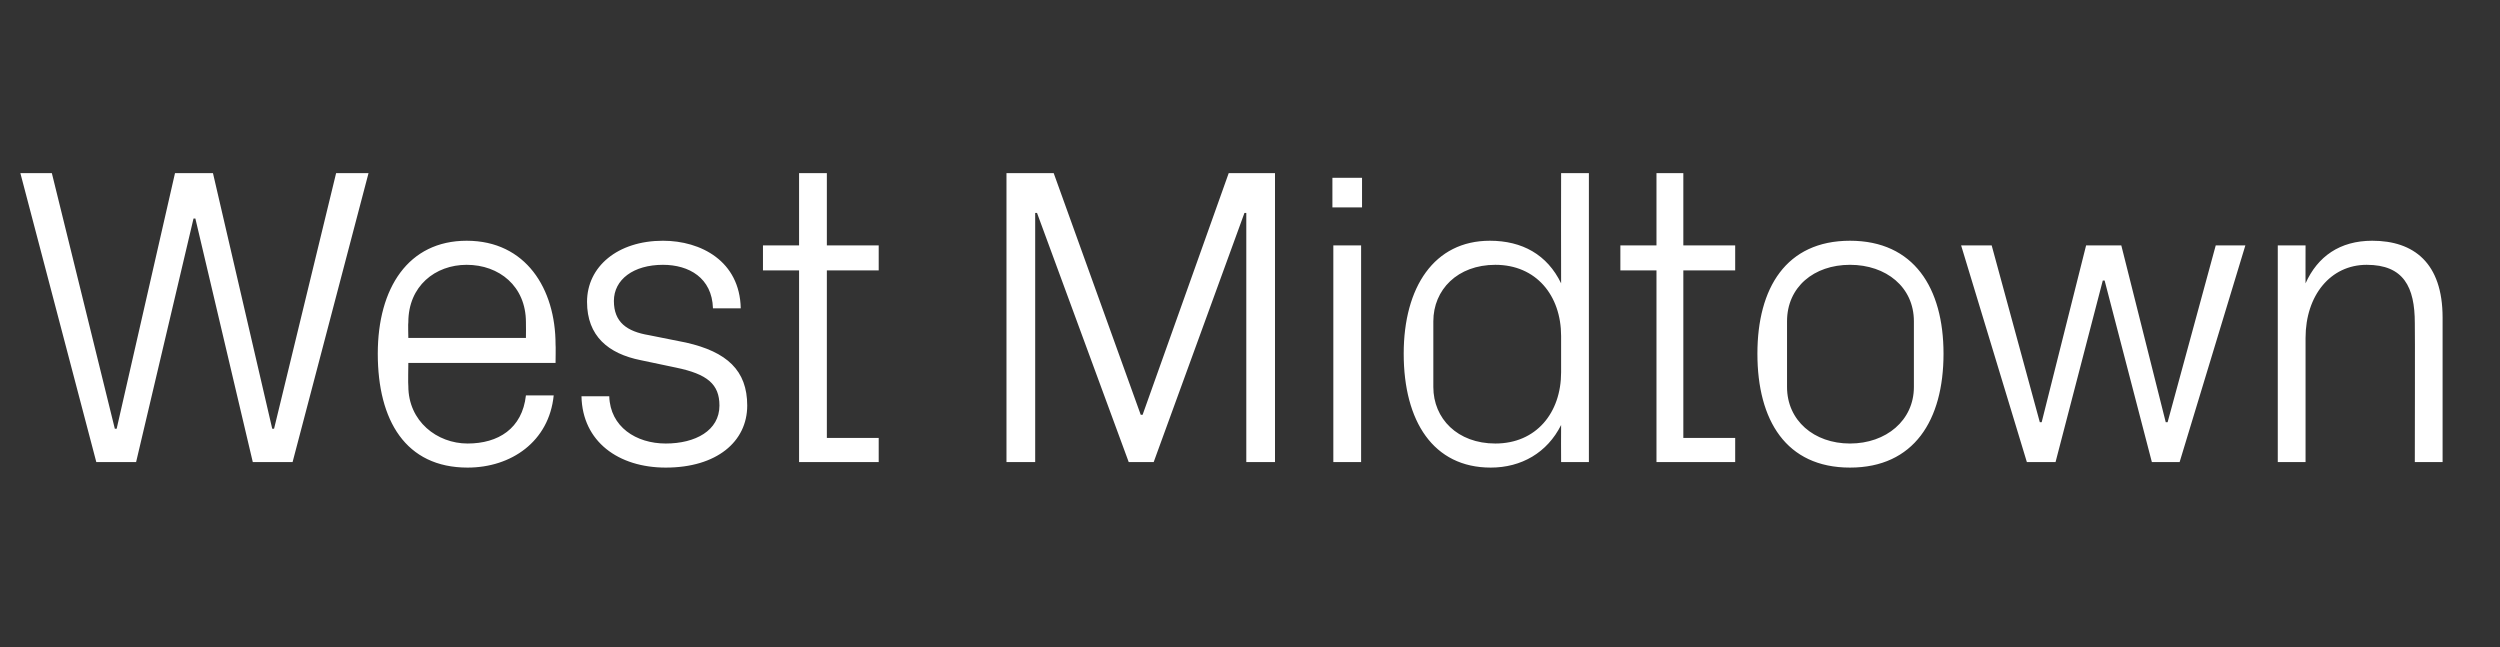 <?xml version="1.0" standalone="no"?><!DOCTYPE svg PUBLIC "-//W3C//DTD SVG 1.1//EN" "http://www.w3.org/Graphics/SVG/1.1/DTD/svg11.dtd"><svg xmlns="http://www.w3.org/2000/svg" version="1.1" width="270px" height="69.9px" viewBox="0 -13 270 69.9" style="top:-13px"><rect x="0" y="-13" width="270" height="69.9" fill="#333333" stroke="none"/>  <desc>West Midtown</desc>  <defs/>  <g id="Polygon49235">    <path d="M 12.6 33.3 L 18.9 5.7 L 23 5.7 L 29.4 33.3 L 29.6 33.3 L 36.3 5.7 L 39.8 5.7 L 31.6 36.9 L 27.3 36.9 L 21.1 10.6 L 20.9 10.6 L 14.7 36.9 L 10.4 36.9 L 2.2 5.7 L 5.6 5.7 L 12.4 33.3 L 12.6 33.3 Z M 56.8 21.8 C 56.8 17.9 53.9 15.6 50.4 15.6 C 47 15.6 44.1 17.9 44.1 21.8 C 44.06 21.8 44.1 23.5 44.1 23.5 L 56.8 23.5 C 56.8 23.5 56.82 21.8 56.8 21.8 Z M 59.8 29.7 C 59.3 34.7 55.2 37.5 50.5 37.5 C 43.8 37.5 40.8 32.4 40.8 25.2 C 40.8 18.1 44.1 13 50.4 13 C 56.8 13 60 18.2 60 24.2 C 60.03 24.19 60 26.2 60 26.2 L 44.1 26.2 C 44.1 26.2 44.06 28.69 44.1 28.7 C 44.1 32.5 47.2 34.9 50.5 34.9 C 53.8 34.9 56.4 33.3 56.8 29.7 C 56.8 29.7 59.8 29.7 59.8 29.7 Z M 74.1 24 C 78.5 25 80.7 27 80.7 30.8 C 80.7 34.7 77.4 37.5 71.9 37.5 C 66.8 37.5 62.9 34.7 62.8 29.8 C 62.8 29.8 65.8 29.8 65.8 29.8 C 65.9 33.1 68.7 34.9 71.9 34.9 C 75.1 34.9 77.7 33.5 77.7 30.8 C 77.7 28.5 76.4 27.4 73 26.7 C 73 26.7 69.2 25.9 69.2 25.9 C 65.7 25.2 63.4 23.3 63.4 19.6 C 63.4 15.8 66.7 13 71.6 13 C 75.7 13 79.9 15.2 80 20.3 C 80 20.3 77 20.3 77 20.3 C 76.9 17 74.4 15.6 71.6 15.6 C 68.4 15.6 66.3 17.2 66.3 19.5 C 66.3 21.8 67.7 22.8 70.1 23.2 C 70.1 23.2 74.1 24 74.1 24 Z M 89.3 34.3 L 94.9 34.3 L 94.9 36.9 L 86.3 36.9 L 86.3 16.2 L 82.4 16.2 L 82.4 13.5 L 86.3 13.5 L 86.3 5.7 L 89.3 5.7 L 89.3 13.5 L 94.9 13.5 L 94.9 16.2 L 89.3 16.2 L 89.3 34.3 Z M 123.2 31.8 L 123.4 31.8 L 132.7 5.7 L 137.7 5.7 L 137.7 36.9 L 134.6 36.9 L 134.6 10 L 134.4 10 L 124.6 36.9 L 121.9 36.9 L 112 10 L 111.8 10 L 111.8 36.9 L 108.7 36.9 L 108.7 5.7 L 113.8 5.7 L 123.2 31.8 Z M 144 36.9 L 144 13.5 L 147 13.5 L 147 36.9 L 144 36.9 Z M 147.1 9.4 L 143.9 9.4 L 143.9 6.2 L 147.1 6.2 L 147.1 9.4 Z M 168.6 23.3 C 168.6 18.9 165.9 15.6 161.5 15.6 C 157.4 15.6 154.8 18.3 154.8 21.7 C 154.8 21.7 154.8 28.8 154.8 28.8 C 154.8 32.2 157.4 34.9 161.5 34.9 C 165.9 34.9 168.6 31.6 168.6 27.2 C 168.6 27.2 168.6 23.3 168.6 23.3 Z M 168.6 36.9 C 168.6 36.9 168.58 32.91 168.6 32.9 C 167.1 35.9 164.3 37.5 161 37.5 C 154.8 37.5 151.6 32.5 151.6 25.2 C 151.6 18 154.9 13 160.9 13 C 164.4 13 167.1 14.5 168.6 17.6 C 168.58 17.58 168.6 5.7 168.6 5.7 L 171.6 5.7 L 171.6 36.9 L 168.6 36.9 Z M 181.8 34.3 L 187.4 34.3 L 187.4 36.9 L 178.9 36.9 L 178.9 16.2 L 175 16.2 L 175 13.5 L 178.9 13.5 L 178.9 5.7 L 181.8 5.7 L 181.8 13.5 L 187.4 13.5 L 187.4 16.2 L 181.8 16.2 L 181.8 34.3 Z M 199.8 13 C 206.7 13 209.9 18.1 209.9 25.2 C 209.9 32.4 206.7 37.5 199.8 37.5 C 192.9 37.5 189.8 32.4 189.8 25.2 C 189.8 18.1 192.9 13 199.8 13 Z M 206.7 21.7 C 206.7 18 203.7 15.6 199.8 15.6 C 195.9 15.6 193 18 193 21.7 C 193 21.7 193 28.8 193 28.8 C 193 32.4 195.9 34.9 199.8 34.9 C 203.7 34.9 206.7 32.4 206.7 28.8 C 206.7 28.8 206.7 21.7 206.7 21.7 Z M 220.5 32.6 L 225.3 13.5 L 229.1 13.5 L 233.9 32.6 L 234.1 32.6 L 239.3 13.5 L 242.5 13.5 L 235.4 36.9 L 232.4 36.9 L 227.3 17.3 L 227.1 17.3 L 222 36.9 L 218.9 36.9 L 211.8 13.5 L 215.1 13.5 L 220.3 32.6 L 220.5 32.6 Z M 260.8 21.9 C 260.8 18 259.6 15.6 255.6 15.6 C 251.7 15.6 249 18.9 249 23.5 C 248.99 23.5 249 36.9 249 36.9 L 246 36.9 L 246 13.5 L 249 13.5 C 249 13.5 248.99 17.62 249 17.6 C 250.3 14.7 252.7 13 256.2 13 C 260.7 13 263.8 15.4 263.8 21.3 C 263.81 21.34 263.8 36.9 263.8 36.9 L 260.8 36.9 C 260.8 36.9 260.83 21.89 260.8 21.9 Z " stroke="none" fill="#fff"/>  </g></svg>